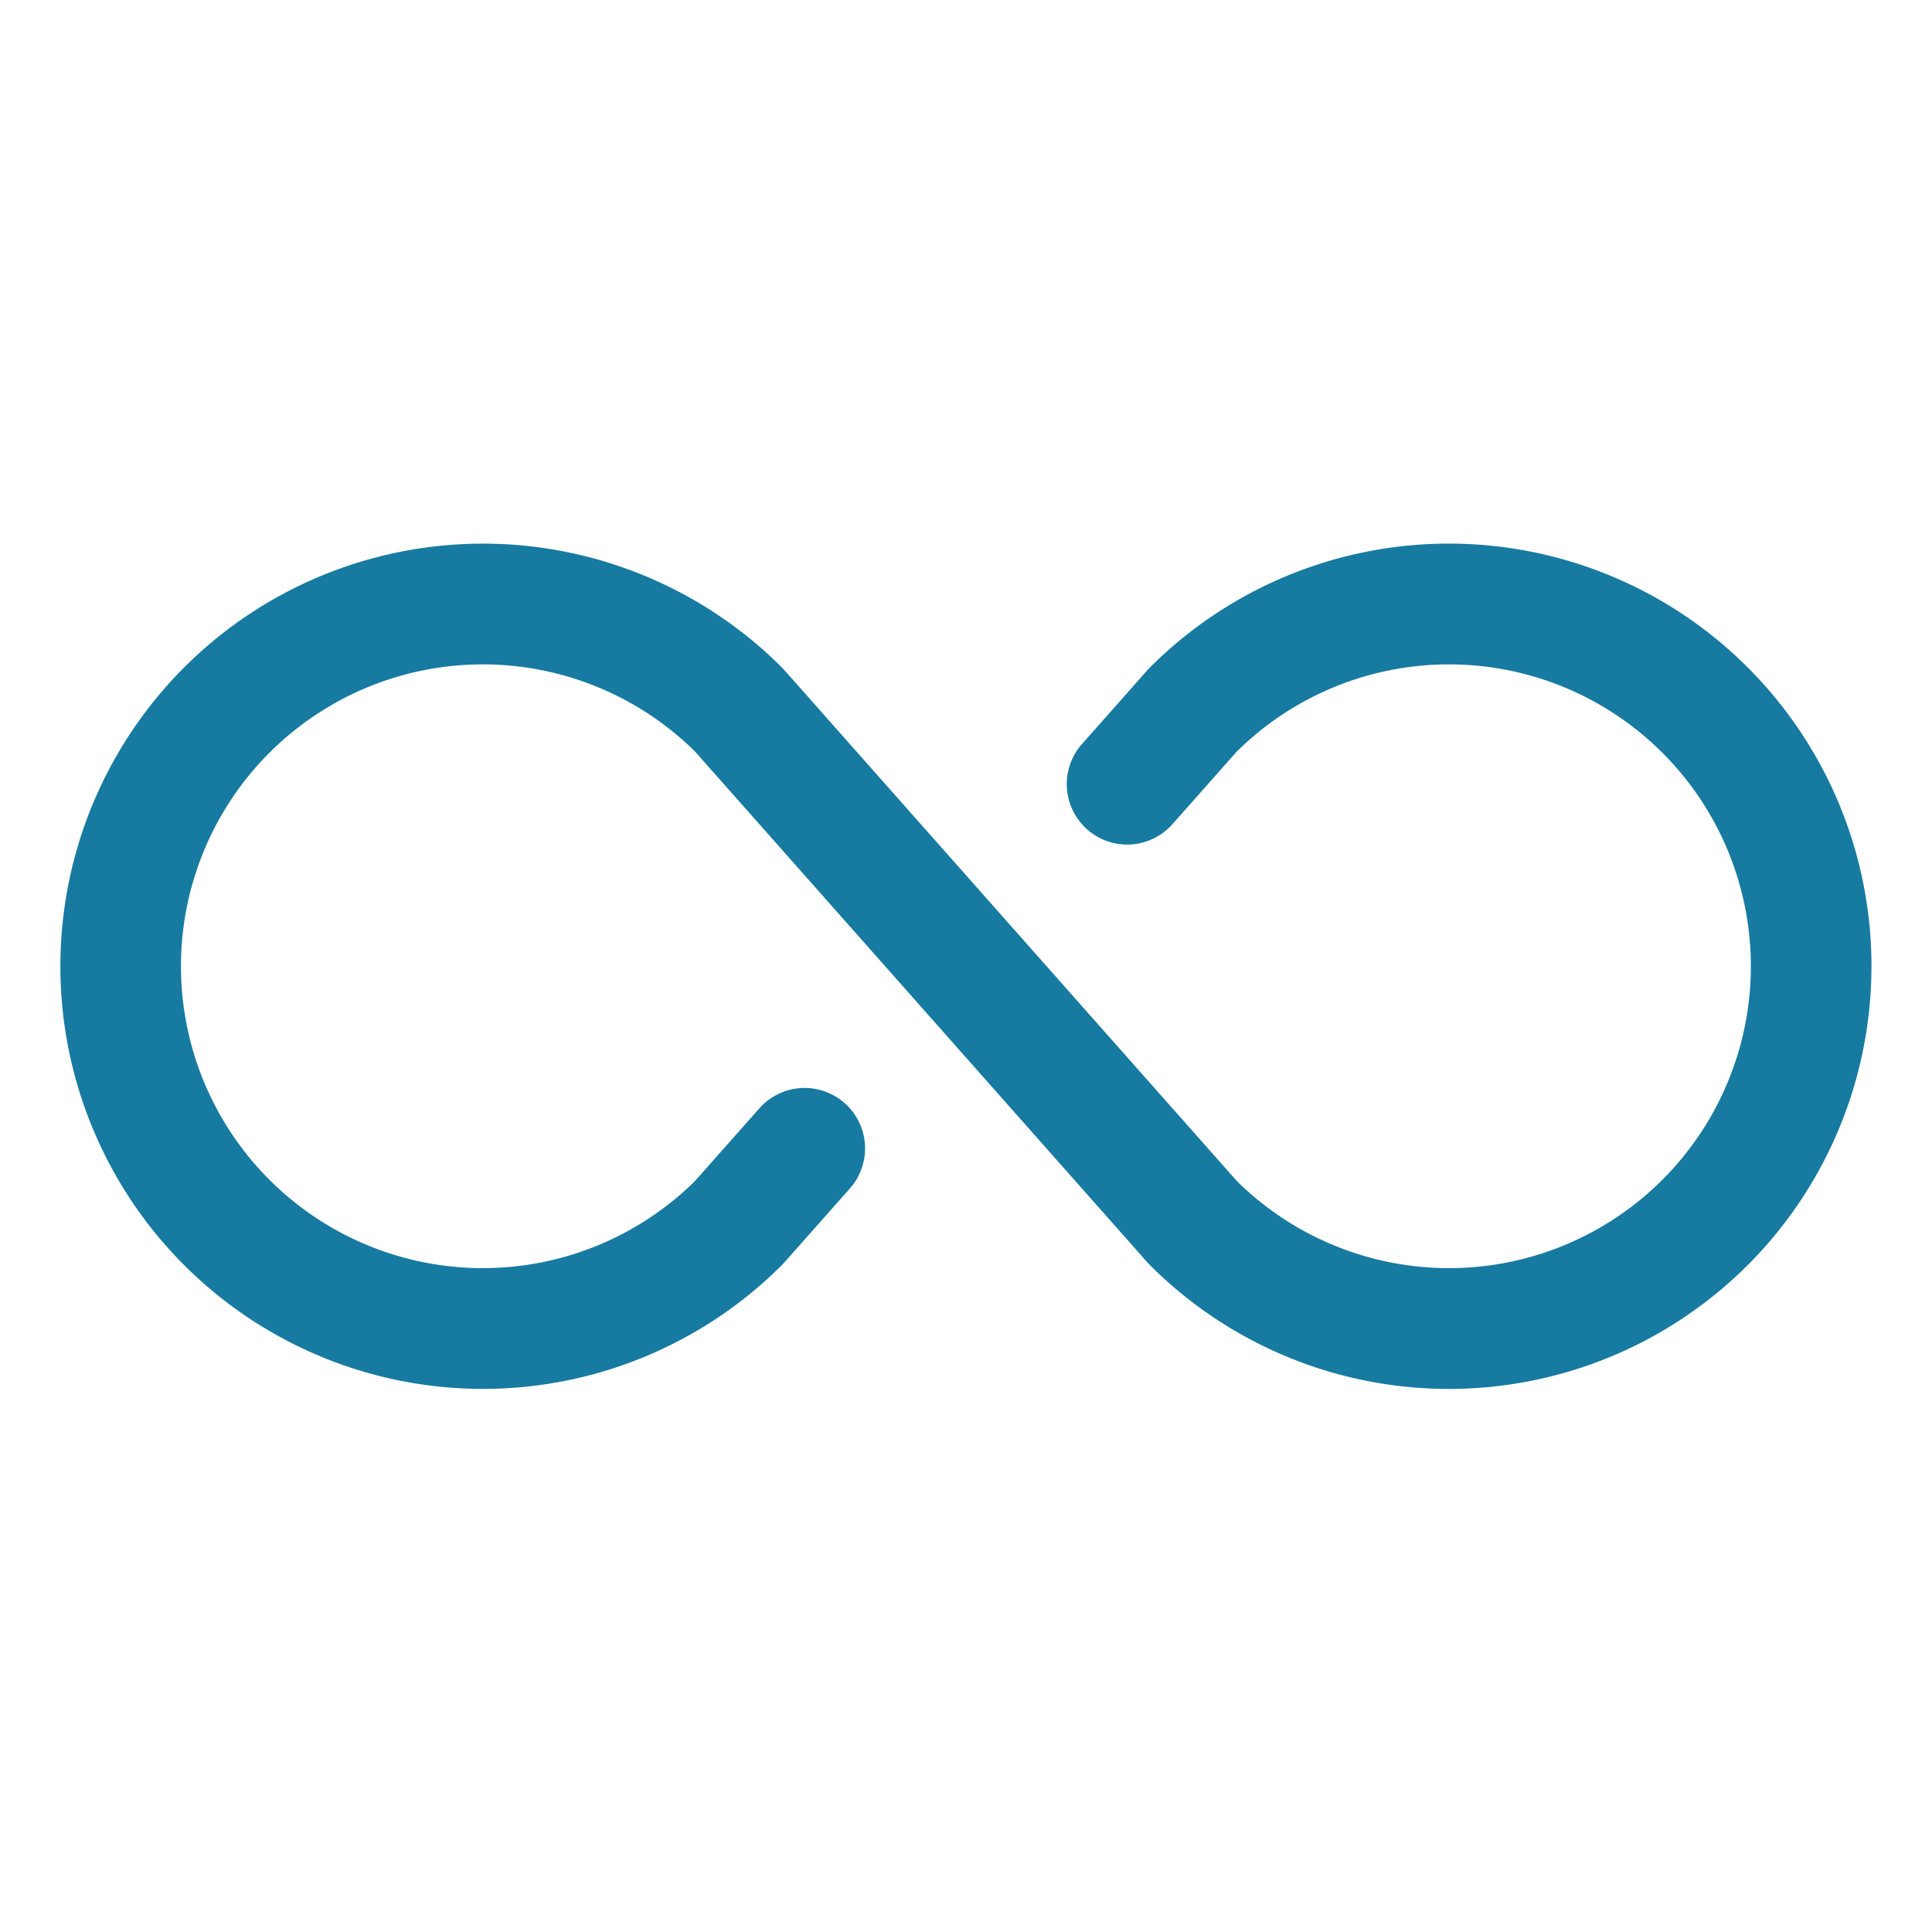 <svg xmlns="http://www.w3.org/2000/svg" width="64" height="64" fill="none"><path fill="#177AA1" d="M61.994 32.009a14 14 0 0 1-23.9 9.9l-.083-.088-14.987-16.925a10 10 0 1 0 0 14.225l2.13-2.405a2.001 2.001 0 1 1 3 2.653l-2.172 2.452-.083.088a14 14 0 1 1 0-19.8l.082.087L40.97 39.121a10 10 0 1 0 0-14.225l-2.13 2.405a2.002 2.002 0 1 1-3-2.652l2.172-2.453.083-.087a14 14 0 0 1 23.9 9.9Z"/></svg>